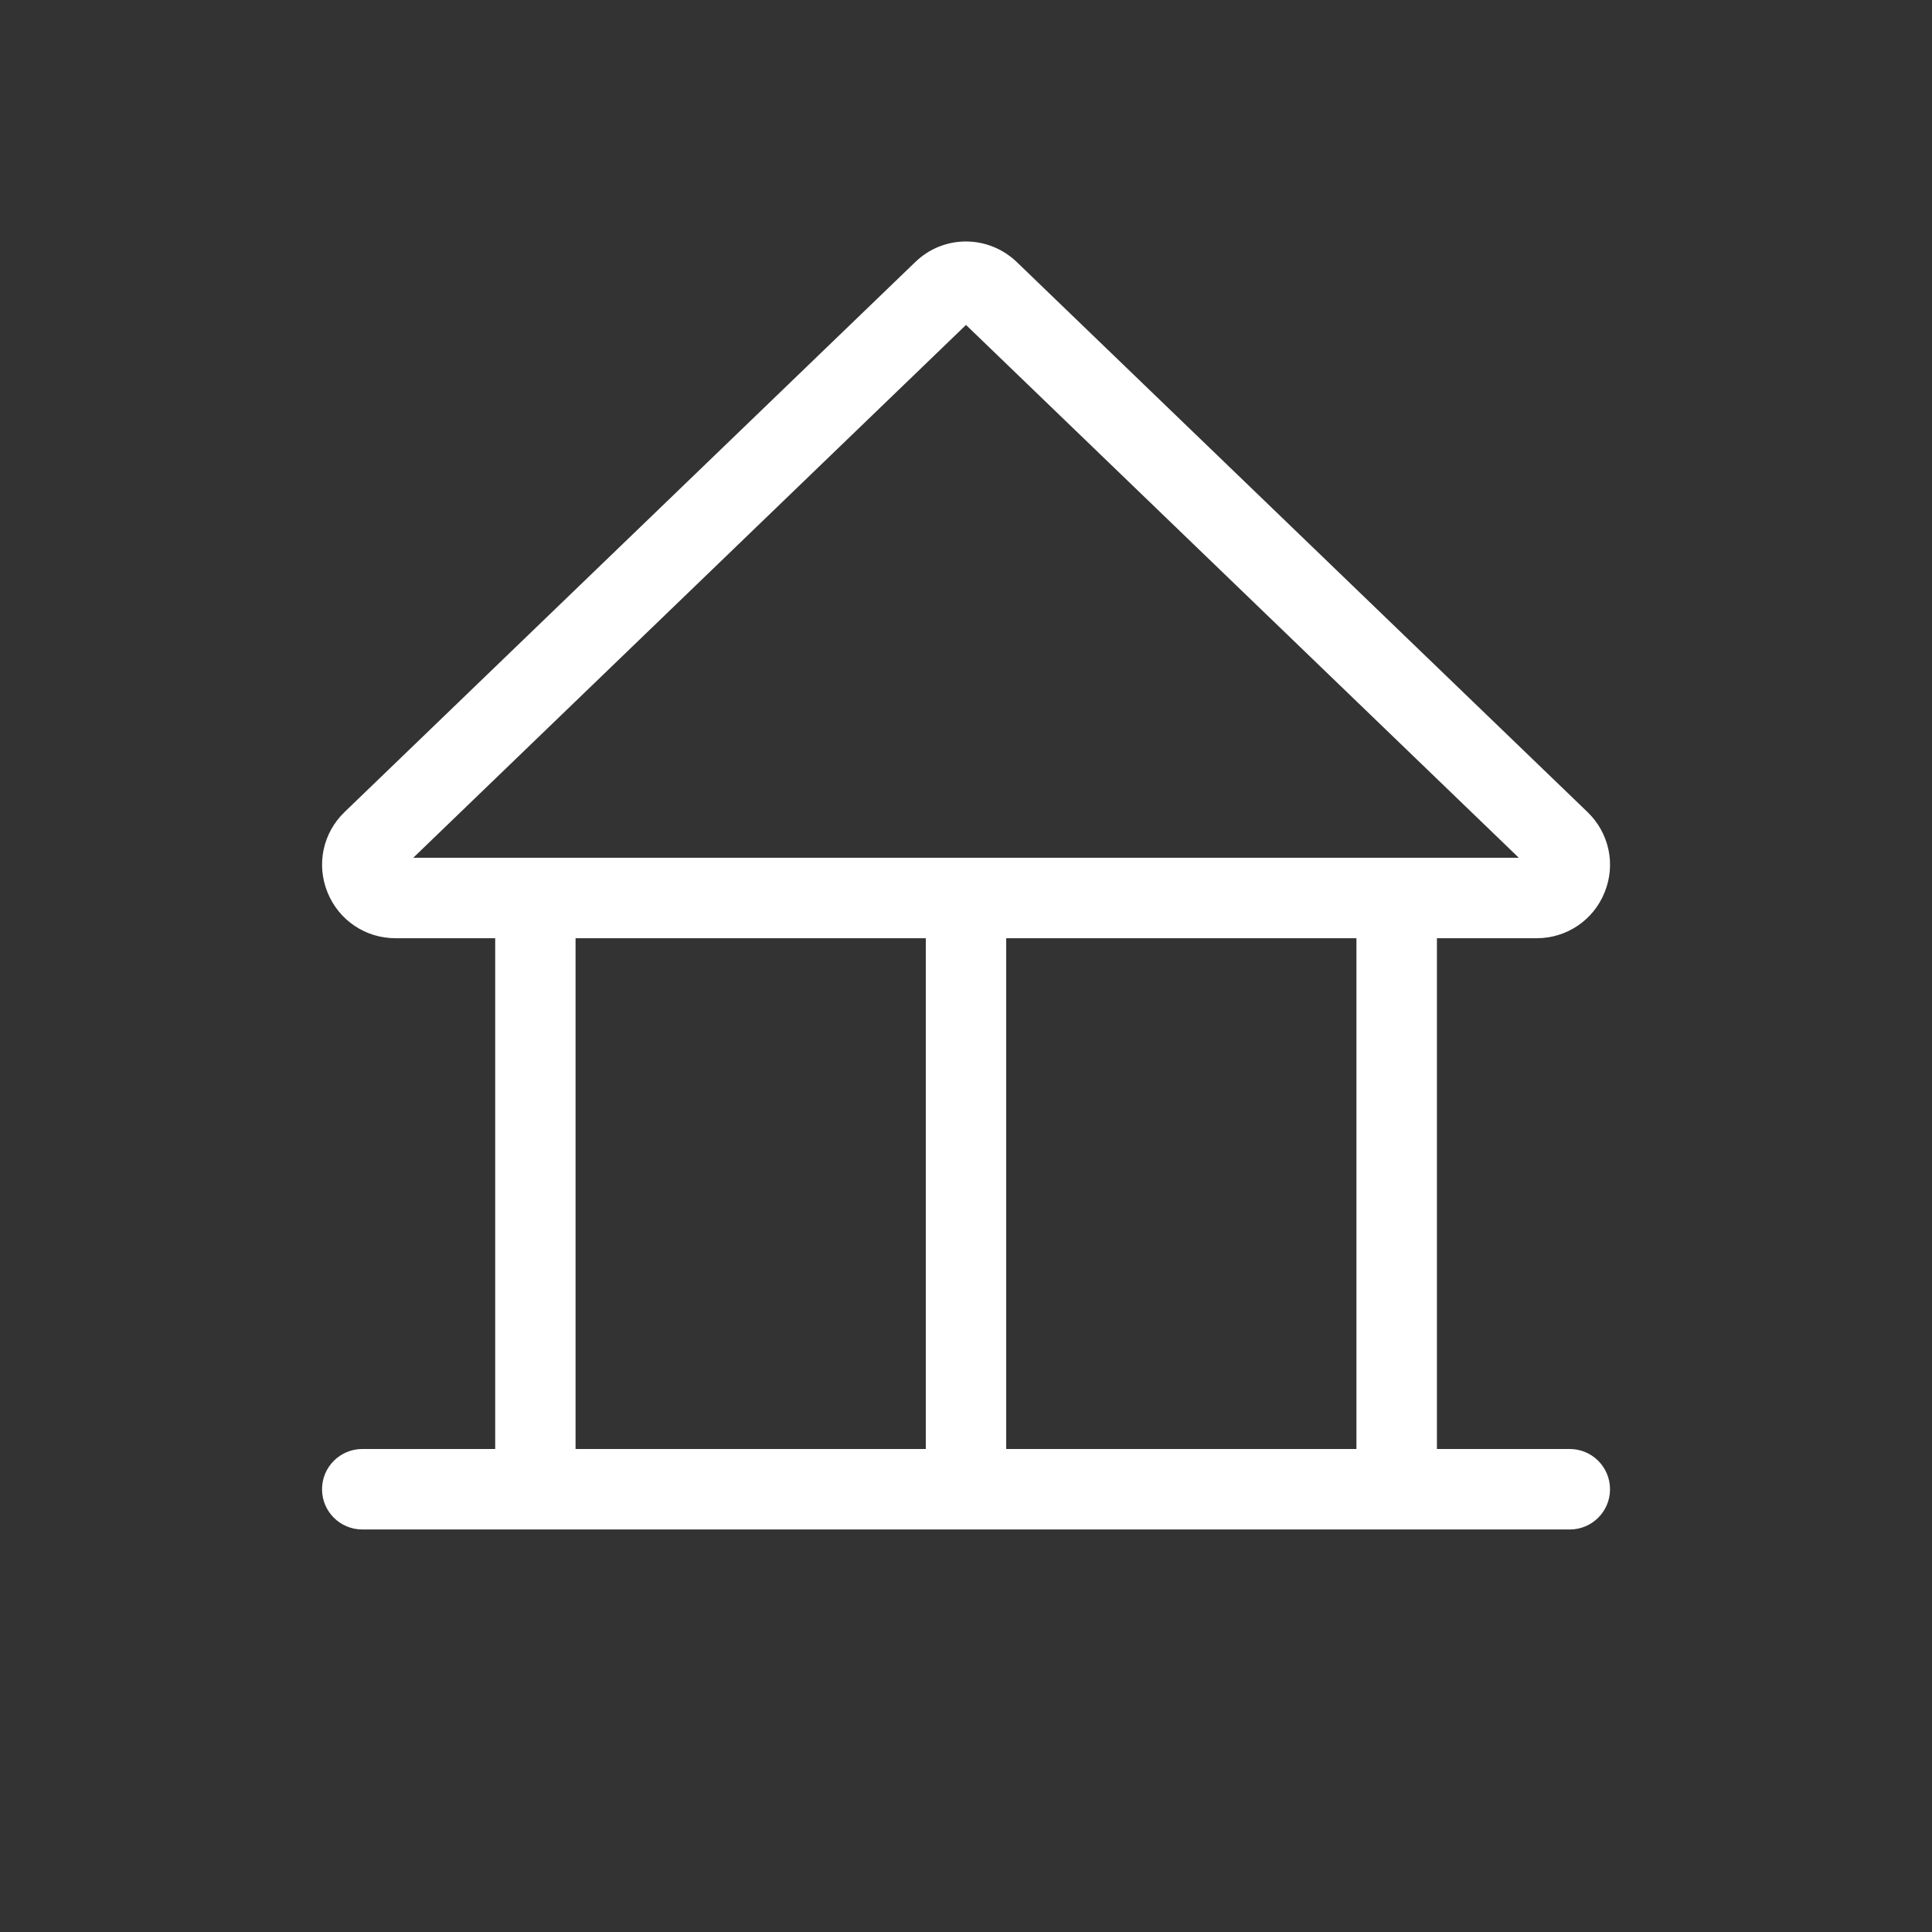 <svg width="32" height="32" viewBox="0 0 32 32" fill="none" xmlns="http://www.w3.org/2000/svg">
<rect x="0" y="0" width="32" height="32" fill="#333333" stroke="none"/>
<path fill-rule="evenodd" clip-rule="evenodd" d="M16.666 24H22.467V15.54H16.666V24ZM9.533 24H15.334V15.54H9.533V24ZM6.845 14.207L16 5.382L25.156 14.207H6.845ZM26 24H23.8V15.54H25.452C25.949 15.54 26.393 15.241 26.578 14.779C26.765 14.317 26.653 13.796 26.294 13.45L16.844 4.343C16.368 3.885 15.627 3.886 15.158 4.342L5.707 13.45C5.348 13.796 5.237 14.317 5.424 14.779C5.61 15.241 6.052 15.54 6.55 15.54H8.202V24H6.001C5.633 24 5.334 24.298 5.334 24.667C5.334 25.036 5.633 25.333 6.001 25.333H26C26.368 25.333 26.667 25.036 26.667 24.667C26.667 24.298 26.368 24 26 24Z" fill="white"/>
</svg>
